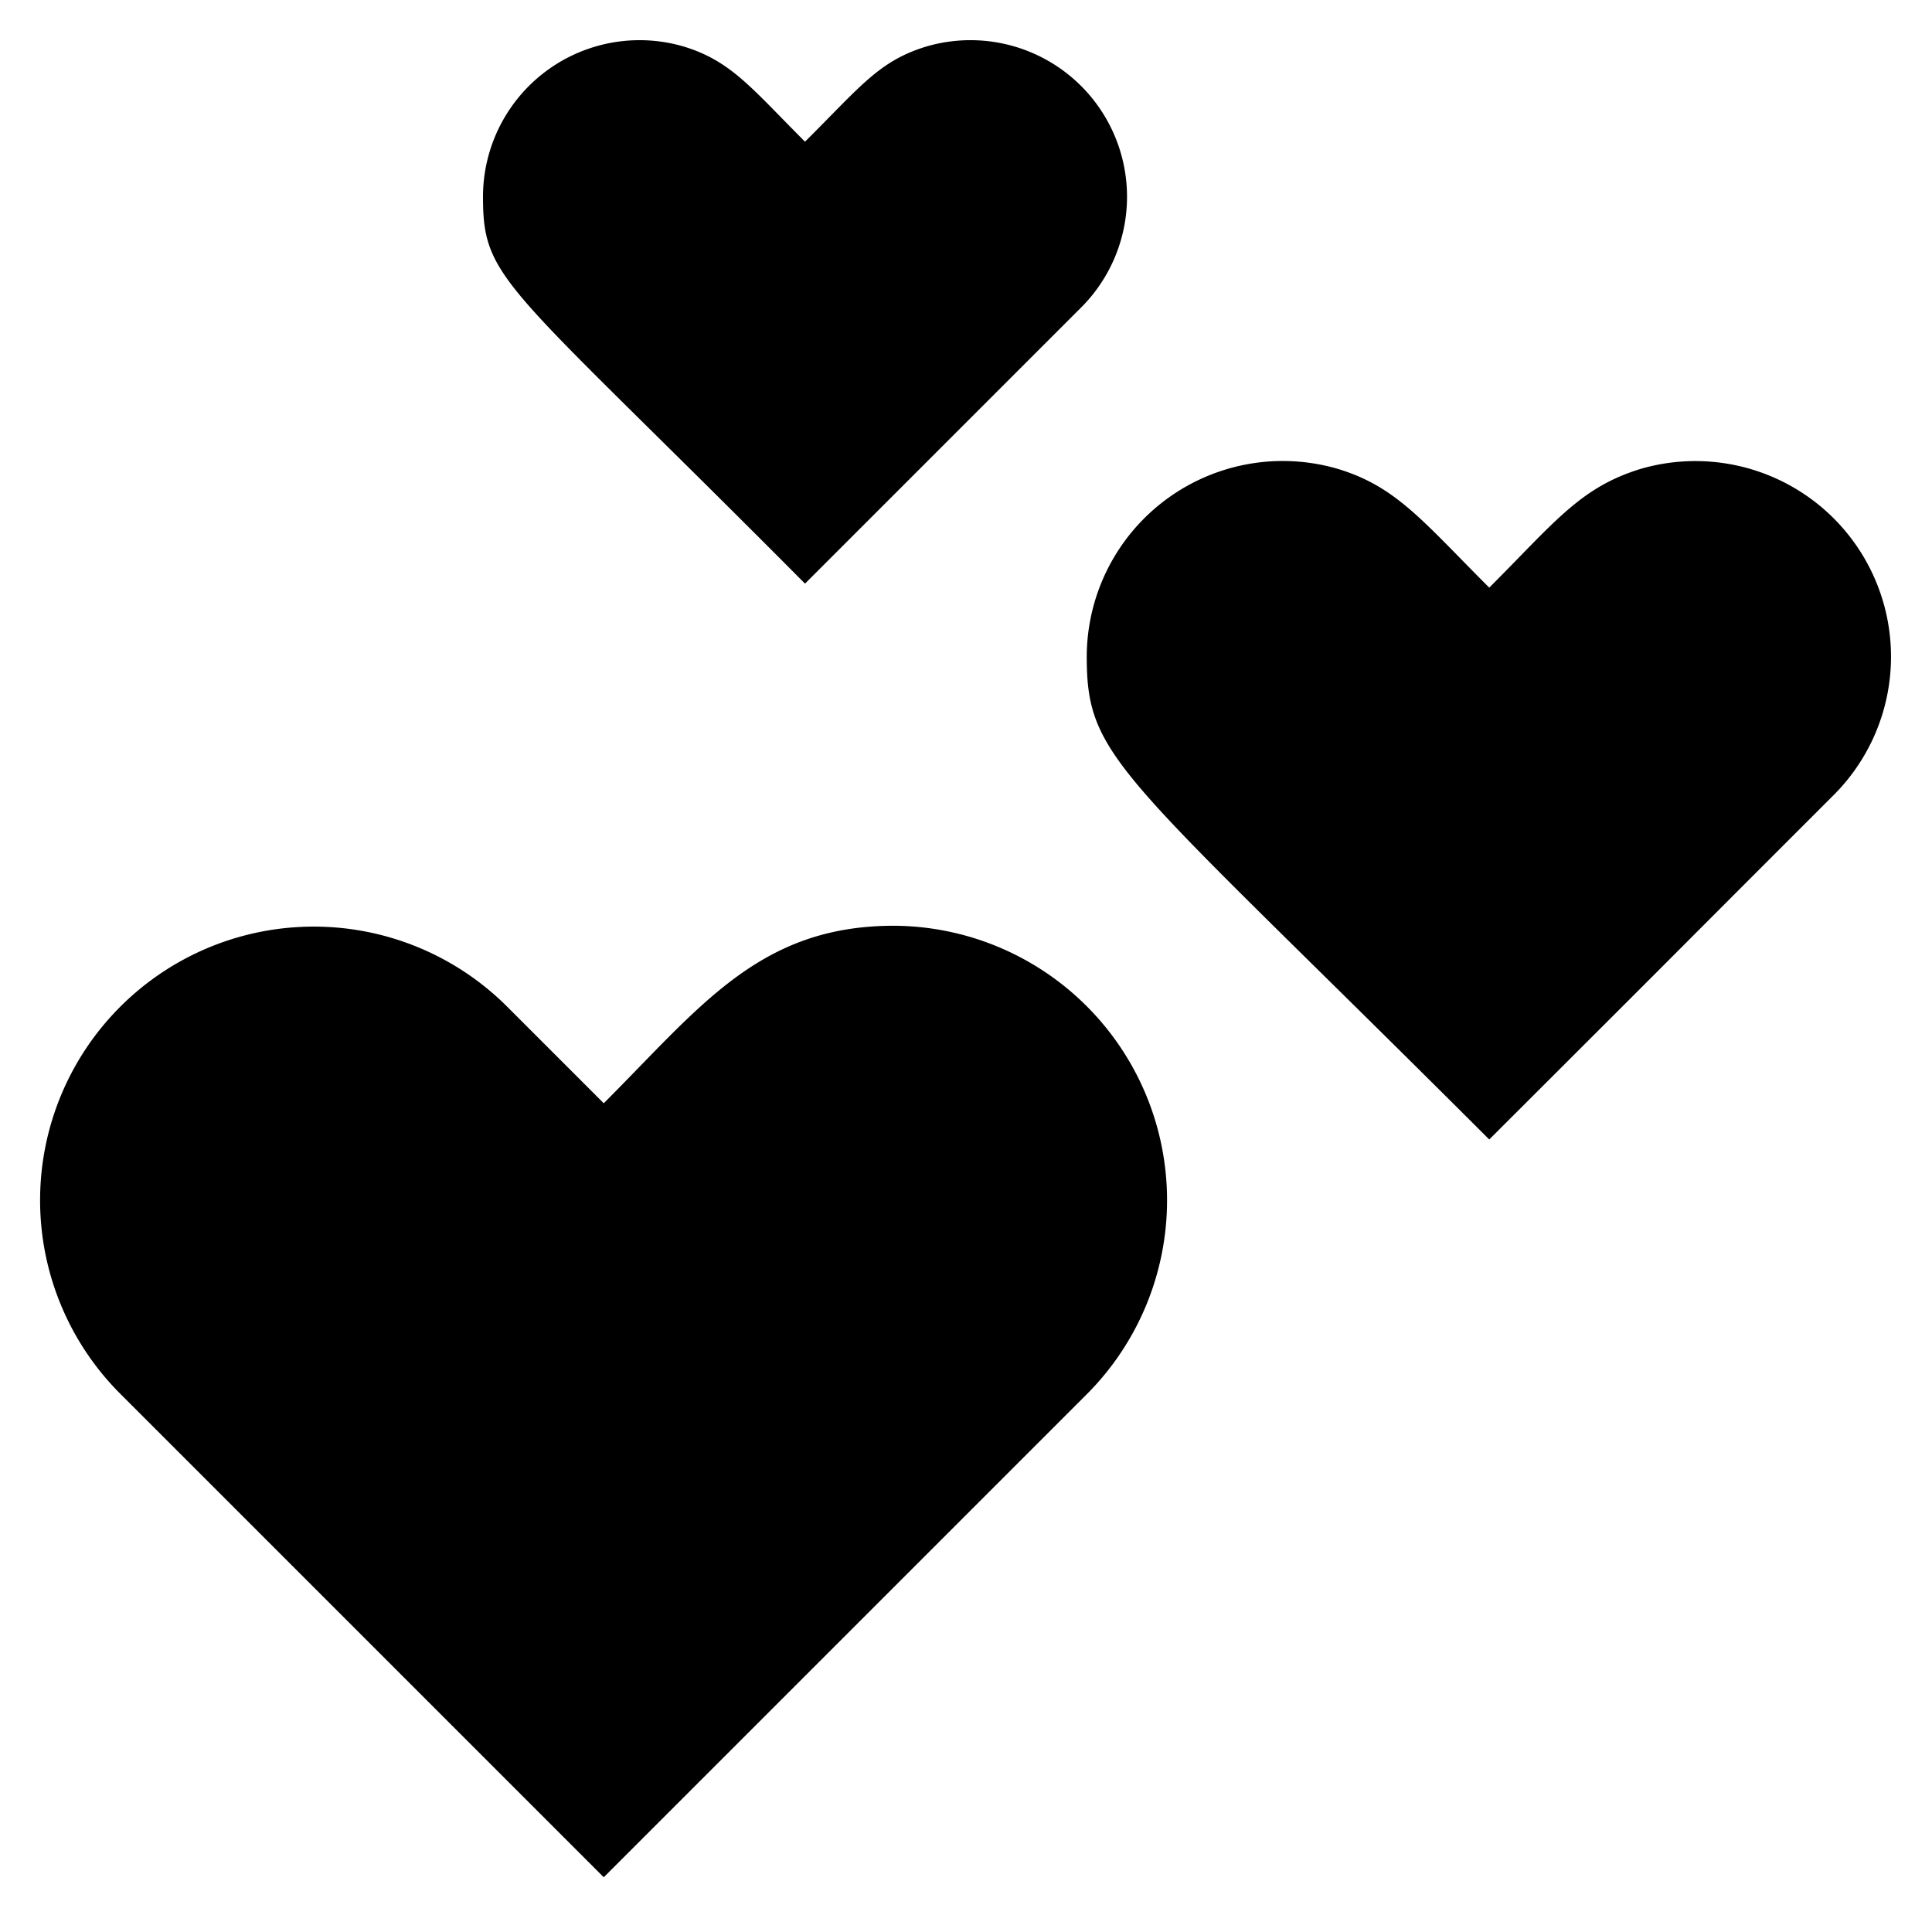 <svg xmlns="http://www.w3.org/2000/svg" viewBox="0 0 48 48"><title>A lot of hearts</title><g id="A_lot_of_hearts" data-name="A lot of hearts"><path d="M22.21,23c-3.34,0-4.8,2-7.21,4.41L12.59,25A6.79,6.79,0,0,0,3,34.64l12,12,12-12A6.82,6.82,0,0,0,22.21,23Z"/><path d="M40.76,11.65c-1.5.46-2.13,1.32-3.76,2.95-1.66-1.66-2.31-2.51-3.76-2.95A4.87,4.87,0,0,0,27,16.31c0,2.59.81,2.82,10,12,6.29-6.28,2.59-2.59,8.58-8.58A4.86,4.86,0,0,0,40.76,11.65Z"/><path d="M20,14.5l6.87-6.87A3.89,3.89,0,0,0,23,1.16c-1.17.36-1.63,1-3,2.36-1.32-1.32-1.83-2-3-2.36a3.89,3.89,0,0,0-5,3.73C12,7,12.55,7,20,14.5Z"/></g></svg>